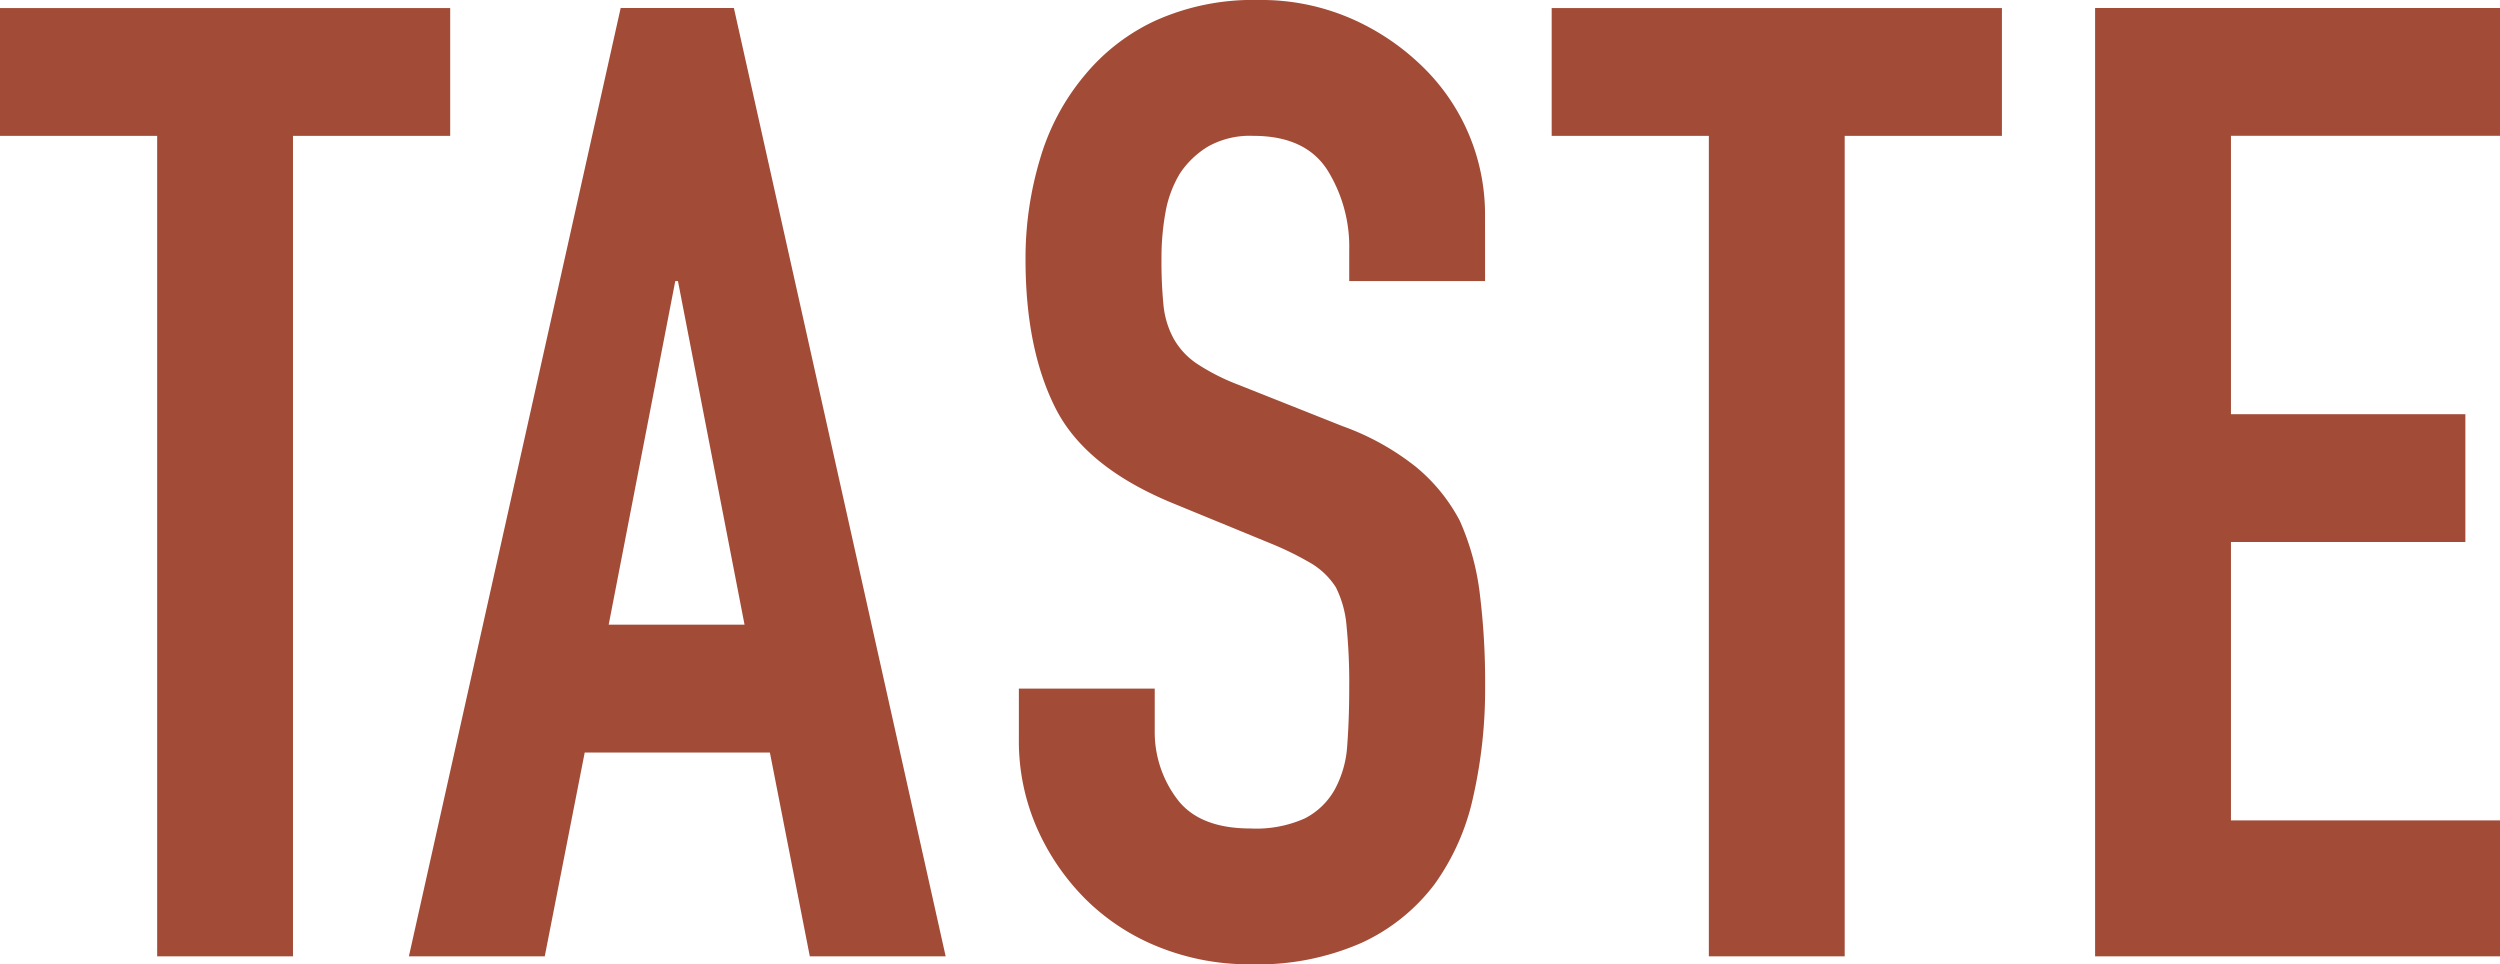 <svg xmlns="http://www.w3.org/2000/svg" width="232.748" height="89.776"><path d="M14.632 89.032V12.648H0V.748h41.912v11.9H27.276v76.384zm54.684-30.876l-6.2-31.992h-.248l-6.2 31.992zM38.068 89.032L57.784.744h10.54L88.04 89.032H75.392L71.676 70.06h-17.24l-3.72 18.972zM138.26 26.164h-12.648v-2.852a13.5 13.5 0 00-2.046-7.5q-2.046-3.164-6.882-3.164a7.957 7.957 0 00-4.216.992 8.315 8.315 0 00-2.6 2.48 10.488 10.488 0 00-1.364 3.658 23.882 23.882 0 00-.372 4.278 41.925 41.925 0 00.186 4.34 8.239 8.239 0 00.93 3.1 6.9 6.9 0 002.17 2.356 19.935 19.935 0 003.902 1.98l9.672 3.844a23.981 23.981 0 016.82 3.782 16.35 16.35 0 014.092 5.022 23.475 23.475 0 011.86 6.758 66.877 66.877 0 01.5 8.618 45.442 45.442 0 01-1.116 10.354 21.812 21.812 0 01-3.6 8.122 17.85 17.85 0 01-6.82 5.46 24.057 24.057 0 01-10.292 1.984 22.515 22.515 0 01-8.56-1.612 20.35 20.35 0 01-6.82-4.464 21.724 21.724 0 01-4.526-6.634 20.144 20.144 0 01-1.674-8.246v-4.712h12.648v3.968a10.331 10.331 0 002.046 6.262q2.05 2.794 6.886 2.794a11.1 11.1 0 005.022-.93 6.676 6.676 0 002.79-2.67 9.791 9.791 0 001.178-4.154q.186-2.418.186-5.394a53.449 53.449 0 00-.248-5.7 9.816 9.816 0 00-.992-3.6 6.971 6.971 0 00-2.296-2.232 29.4 29.4 0 00-3.78-1.86l-9.052-3.72q-8.184-3.348-10.974-8.866T95.476 24.18a32.075 32.075 0 011.364-9.424 21.436 21.436 0 014.092-7.688 18.754 18.754 0 016.634-5.146A22.143 22.143 0 01117.176 0a20.984 20.984 0 018.622 1.732 22.2 22.2 0 016.758 4.588 19.158 19.158 0 015.7 13.64zm20.832 62.868V12.648H144.46V.748h41.916v11.9H171.74v76.384zm35.96 0V.744h37.7v11.9H207.7V38.56h21.824v11.9H207.7v25.916h25.048v12.656z" fill="#a24b36"/></svg>